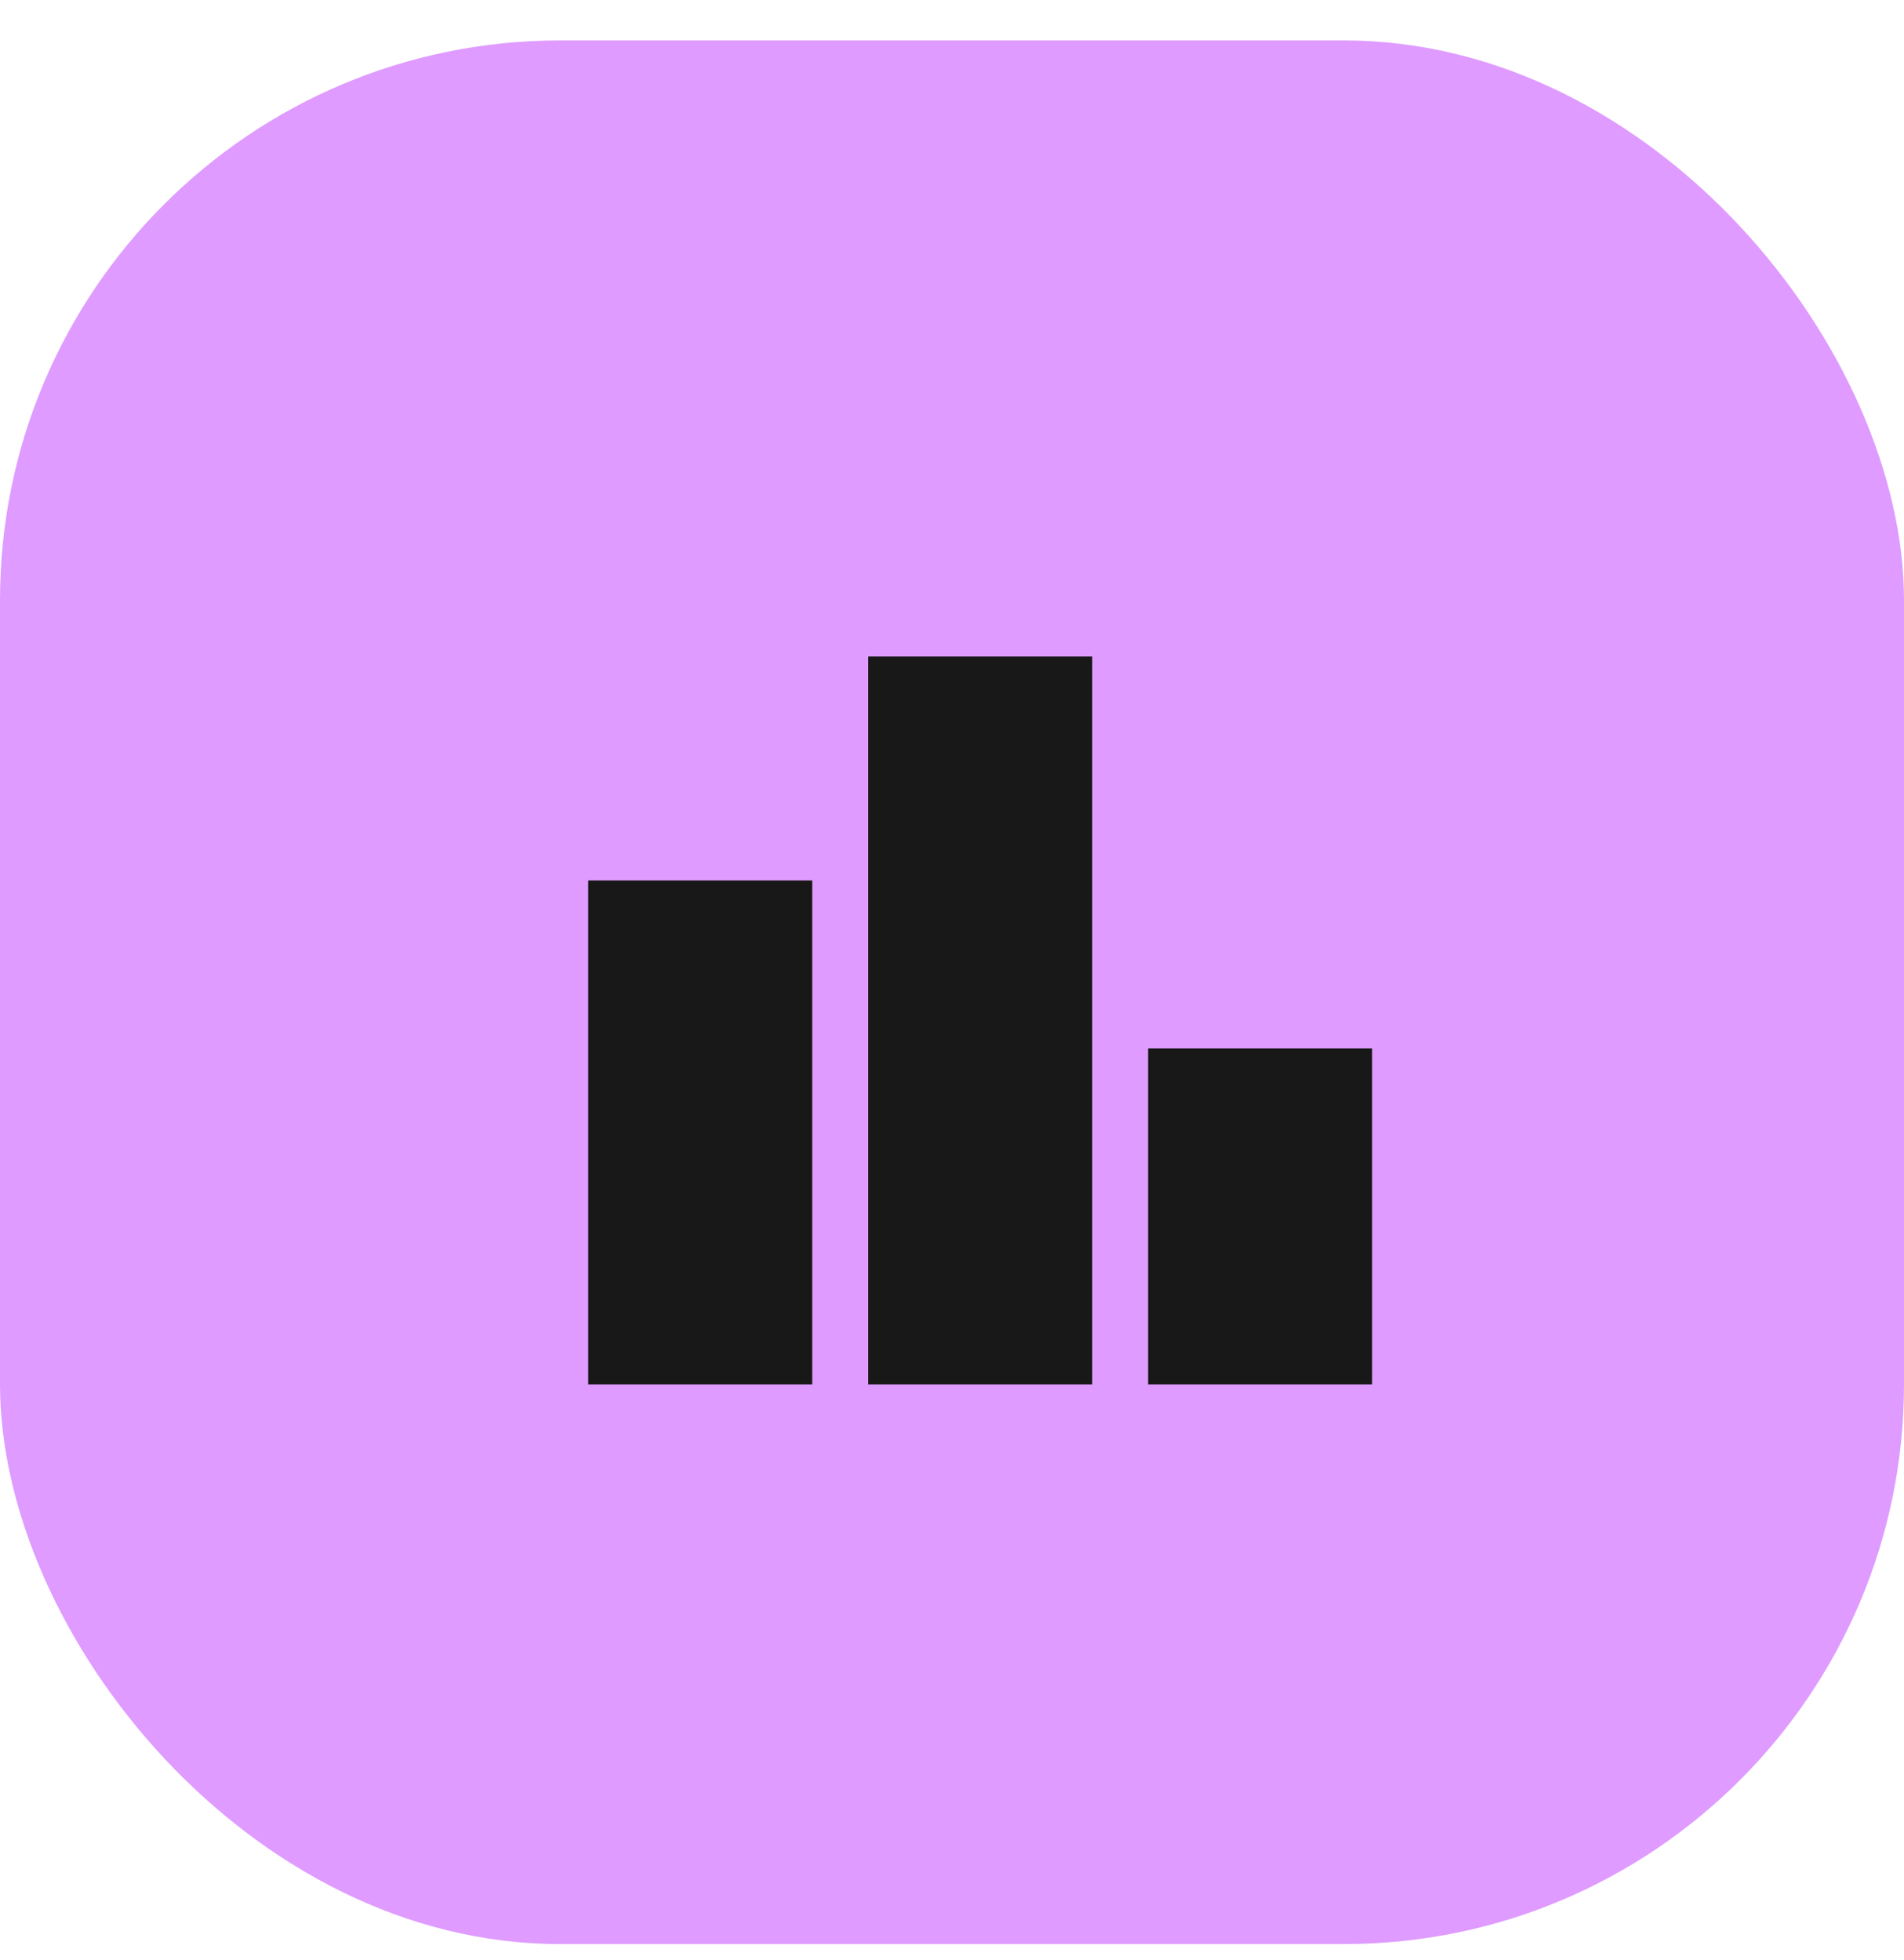 <?xml version="1.0" encoding="UTF-8"?> <svg xmlns="http://www.w3.org/2000/svg" width="34" height="35" viewBox="0 0 34 35" fill="none"> <rect y="0.722" width="34" height="34" rx="10" fill="#DF9BFF"></rect> <path d="M14.504 15.726H10.504V24.726H14.504V15.726Z" fill="#181818"></path> <path d="M19.504 11.726H15.504V24.726H19.504V11.726Z" fill="#181818"></path> <path d="M24.502 18.726H20.502V24.726H24.502V18.726Z" fill="#181818"></path> </svg> 